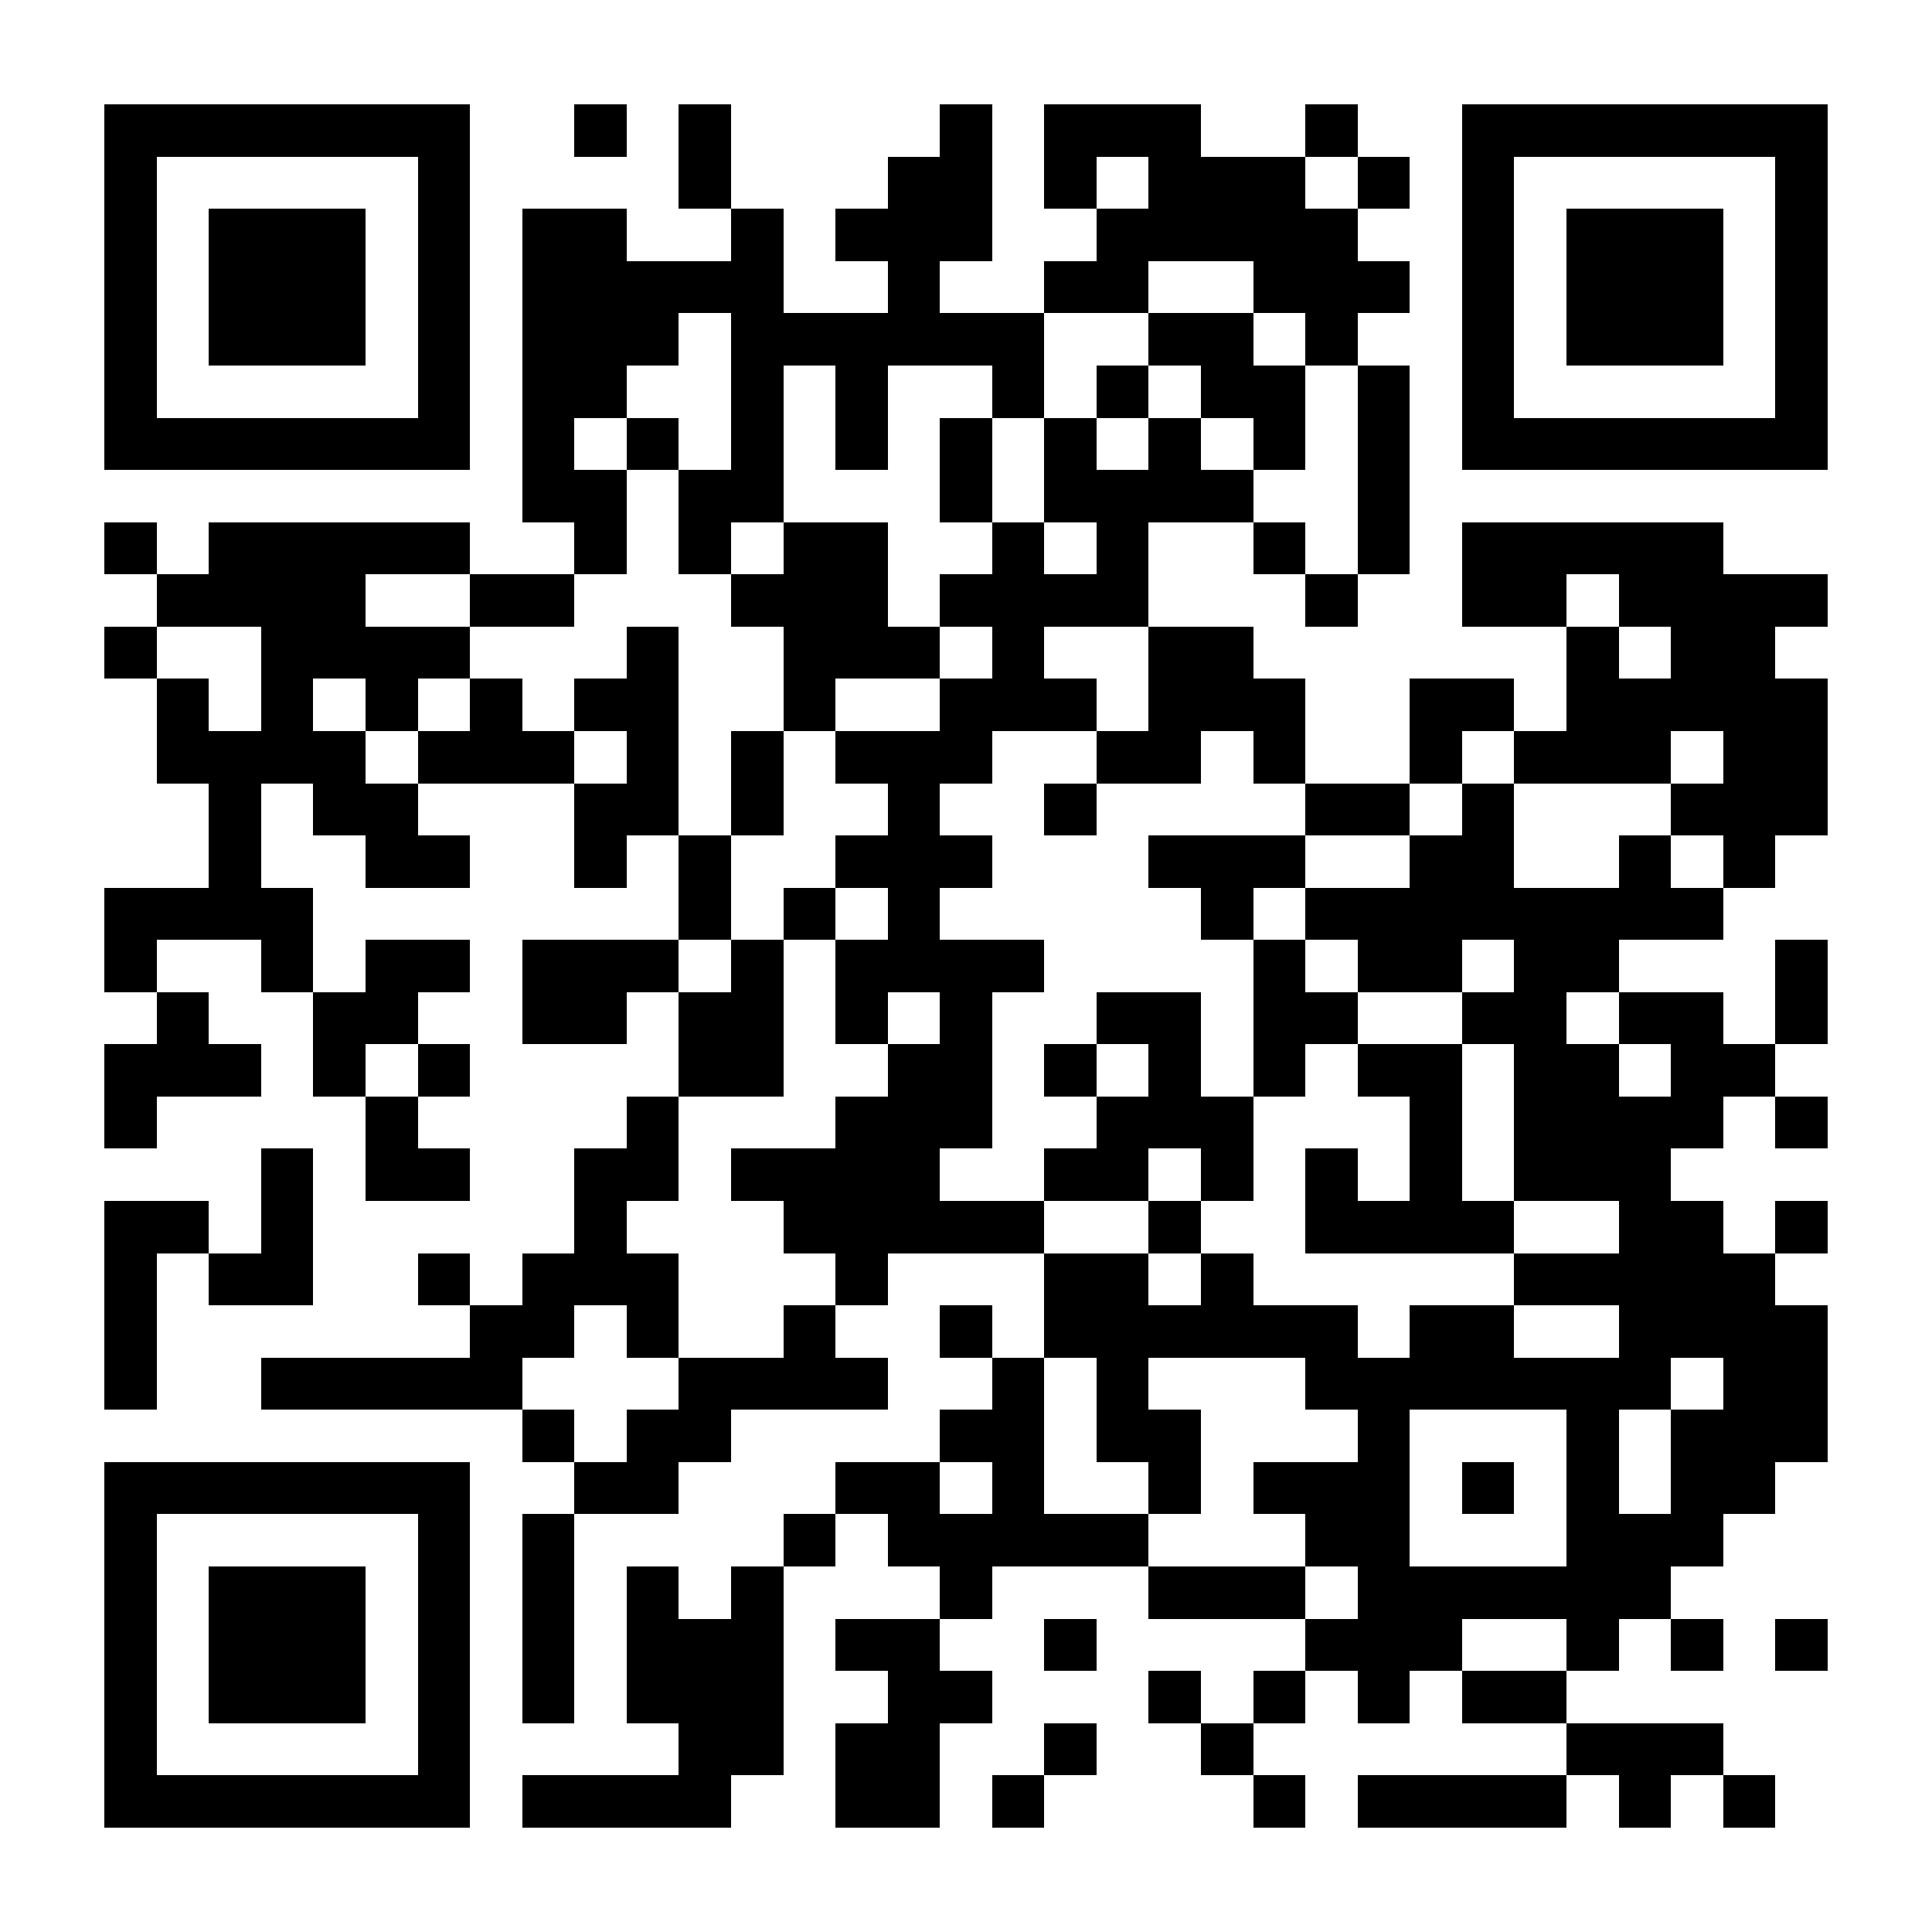 <?xml version="1.0" encoding="UTF-8"?>
<!DOCTYPE svg PUBLIC '-//W3C//DTD SVG 1.0//EN'
          'http://www.w3.org/TR/2001/REC-SVG-20010904/DTD/svg10.dtd'>
<svg fill="#fff" height="37" shape-rendering="crispEdges" style="fill: #fff;" viewBox="0 0 37 37" width="37" xmlns="http://www.w3.org/2000/svg" xmlns:xlink="http://www.w3.org/1999/xlink"
><path d="M0 0h37v37H0z"
  /><path d="M2 2.5h7m2 0h1m1 0h1m4 0h1m1 0h3m2 0h1m2 0h7M2 3.5h1m5 0h1m4 0h1m3 0h2m1 0h1m1 0h3m1 0h1m1 0h1m5 0h1M2 4.5h1m1 0h3m1 0h1m1 0h2m2 0h1m1 0h3m2 0h5m2 0h1m1 0h3m1 0h1M2 5.5h1m1 0h3m1 0h1m1 0h5m2 0h1m2 0h2m2 0h3m1 0h1m1 0h3m1 0h1M2 6.5h1m1 0h3m1 0h1m1 0h3m1 0h6m2 0h2m1 0h1m2 0h1m1 0h3m1 0h1M2 7.5h1m5 0h1m1 0h2m2 0h1m1 0h1m2 0h1m1 0h1m1 0h2m1 0h1m1 0h1m5 0h1M2 8.5h7m1 0h1m1 0h1m1 0h1m1 0h1m1 0h1m1 0h1m1 0h1m1 0h1m1 0h1m1 0h7M10 9.5h2m1 0h2m3 0h1m1 0h4m2 0h1M2 10.5h1m1 0h5m2 0h1m1 0h1m1 0h2m2 0h1m1 0h1m2 0h1m1 0h1m1 0h5M3 11.5h4m2 0h2m3 0h3m1 0h4m3 0h1m2 0h2m1 0h4M2 12.5h1m2 0h4m3 0h1m2 0h3m1 0h1m2 0h2m6 0h1m1 0h2M3 13.5h1m1 0h1m1 0h1m1 0h1m1 0h2m2 0h1m2 0h3m1 0h3m2 0h2m1 0h5M3 14.5h4m1 0h3m1 0h1m1 0h1m1 0h3m2 0h2m1 0h1m2 0h1m1 0h3m1 0h2M4 15.5h1m1 0h2m3 0h2m1 0h1m2 0h1m2 0h1m4 0h2m1 0h1m3 0h3M4 16.5h1m2 0h2m2 0h1m1 0h1m2 0h3m3 0h3m2 0h2m2 0h1m1 0h1M2 17.5h4m7 0h1m1 0h1m1 0h1m5 0h1m1 0h8M2 18.5h1m2 0h1m1 0h2m1 0h3m1 0h1m1 0h4m4 0h1m1 0h2m1 0h2m3 0h1M3 19.5h1m2 0h2m2 0h2m1 0h2m1 0h1m1 0h1m2 0h2m1 0h2m2 0h2m1 0h2m1 0h1M2 20.5h3m1 0h1m1 0h1m4 0h2m2 0h2m1 0h1m1 0h1m1 0h1m1 0h2m1 0h2m1 0h2M2 21.5h1m4 0h1m4 0h1m3 0h3m2 0h3m3 0h1m1 0h4m1 0h1M5 22.5h1m1 0h2m2 0h2m1 0h4m2 0h2m1 0h1m1 0h1m1 0h1m1 0h3M2 23.5h2m1 0h1m5 0h1m3 0h5m2 0h1m2 0h4m2 0h2m1 0h1M2 24.5h1m1 0h2m2 0h1m1 0h3m3 0h1m3 0h2m1 0h1m5 0h5M2 25.5h1m6 0h2m1 0h1m2 0h1m2 0h1m1 0h6m1 0h2m2 0h4M2 26.5h1m2 0h5m3 0h4m2 0h1m1 0h1m3 0h7m1 0h2M10 27.5h1m1 0h2m4 0h2m1 0h2m3 0h1m3 0h1m1 0h3M2 28.5h7m2 0h2m3 0h2m1 0h1m2 0h1m1 0h3m1 0h1m1 0h1m1 0h2M2 29.5h1m5 0h1m1 0h1m4 0h1m1 0h5m3 0h2m3 0h3M2 30.5h1m1 0h3m1 0h1m1 0h1m1 0h1m1 0h1m3 0h1m3 0h3m1 0h6M2 31.5h1m1 0h3m1 0h1m1 0h1m1 0h3m1 0h2m2 0h1m4 0h3m2 0h1m1 0h1m1 0h1M2 32.5h1m1 0h3m1 0h1m1 0h1m1 0h3m2 0h2m3 0h1m1 0h1m1 0h1m1 0h2M2 33.5h1m5 0h1m4 0h2m1 0h2m2 0h1m2 0h1m6 0h3M2 34.5h7m1 0h4m2 0h2m1 0h1m4 0h1m1 0h4m1 0h1m1 0h1" stroke="#000"
/></svg
>
